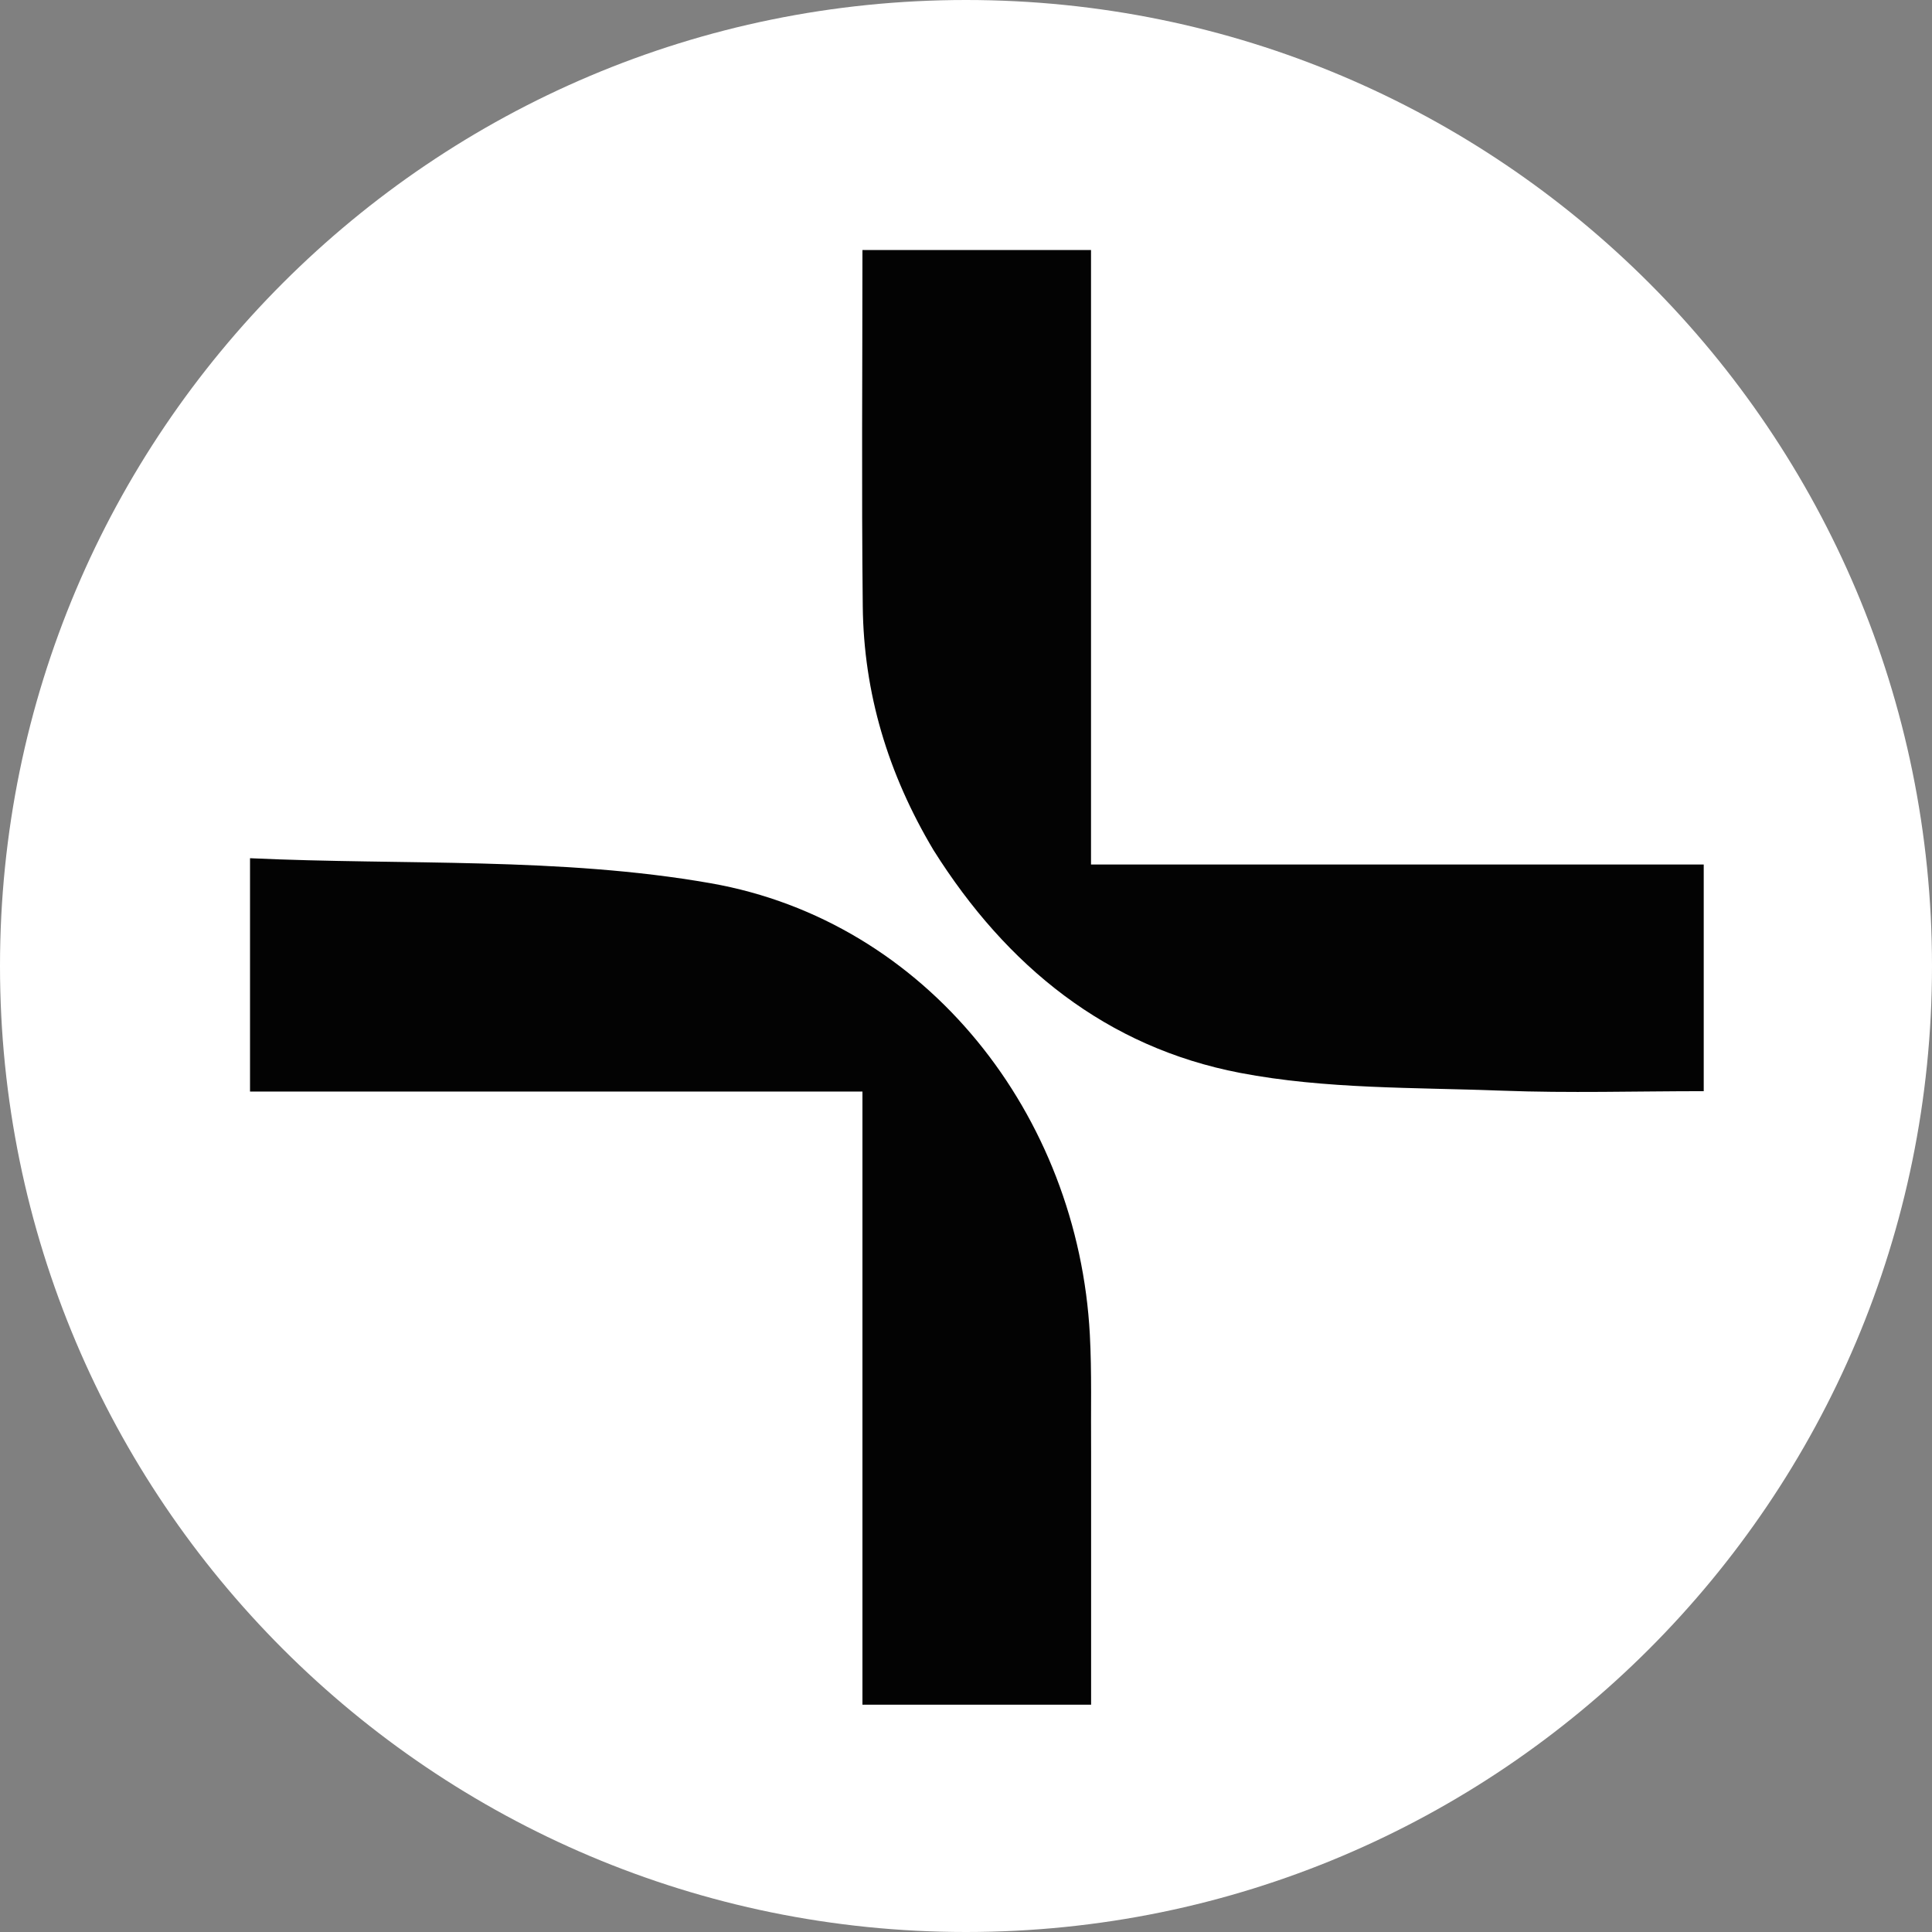 <svg xmlns="http://www.w3.org/2000/svg" width="85" height="85" fill="none"><rect width="100%" height="100%" fill="#808080" stroke="none"/><g clip-path="url(#a)"><path fill="#fff" d="M42.5 85C65.972 85 85 65.972 85 42.5S65.972 0 42.5 0 0 19.028 0 42.5 19.028 85 42.5 85Z"/><path fill="#030303" d="M48.004 63.873V75h-10.06V48.024H11V37.758c6.799.314 13.668-.058 20.263 1.1 9.535 1.675 16.175 10.214 16.686 19.865.088 1.663.04 3.332.055 5.15Zm-6.931-26.467C39.06 34.032 38 30.482 37.958 26.68c-.056-5.195-.014-10.392-.014-15.679H48v27.033h26.957v9.973c-2.983 0-5.928.09-8.864-.022-3.855-.147-7.78-.062-11.537-.783-5.87-1.127-10.263-4.679-13.482-9.795Z"/></g><defs><clipPath id="a"><path fill="#fff" d="M0 0h85v85H0z"/></clipPath></defs></svg>